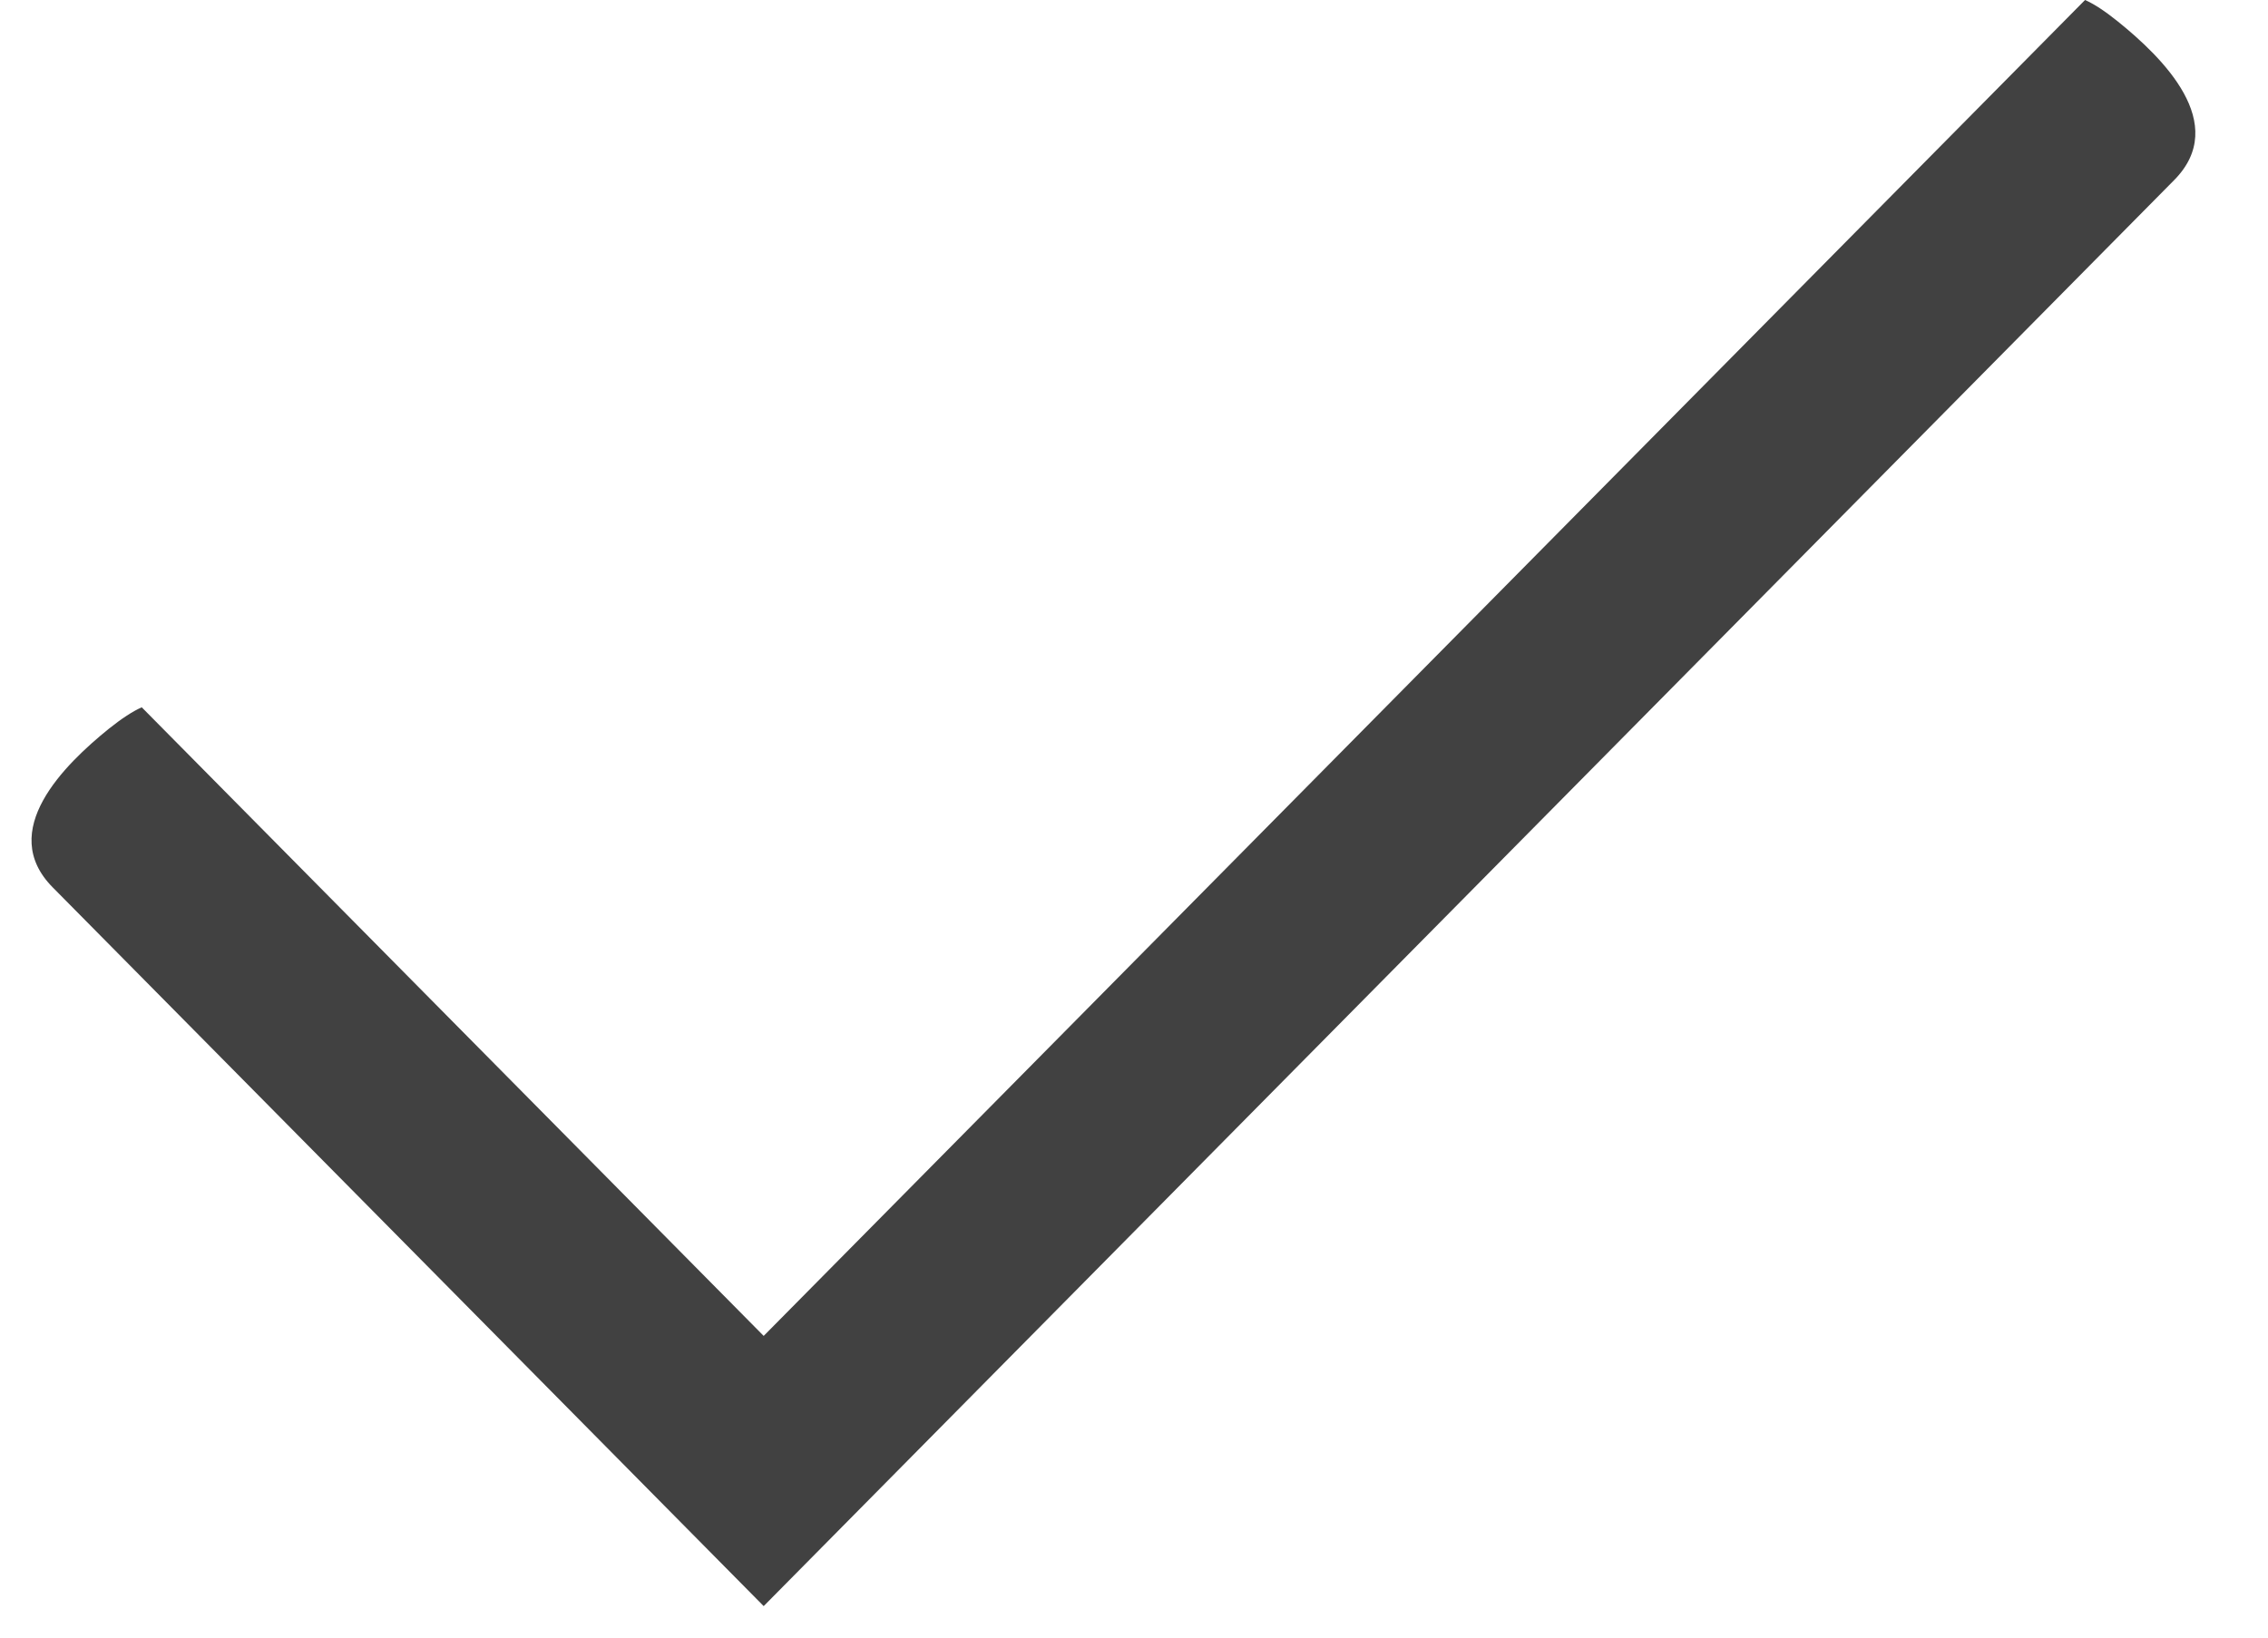 <svg width="18" height="13" viewBox="0 0 18 13" fill="none" xmlns="http://www.w3.org/2000/svg">
<path fill-rule="evenodd" clip-rule="evenodd" d="M16.809 0.171C16.706 0.088 16.619 0.031 16.548 0L6.061 10.605L1.125 5.615C1.054 5.646 0.967 5.703 0.864 5.785C0.512 6.07 -0.027 6.596 0.419 7.045L6.061 12.75L17.255 1.43C17.7 0.981 17.162 0.456 16.809 0.171Z" fill="#414141"/>
</svg>
